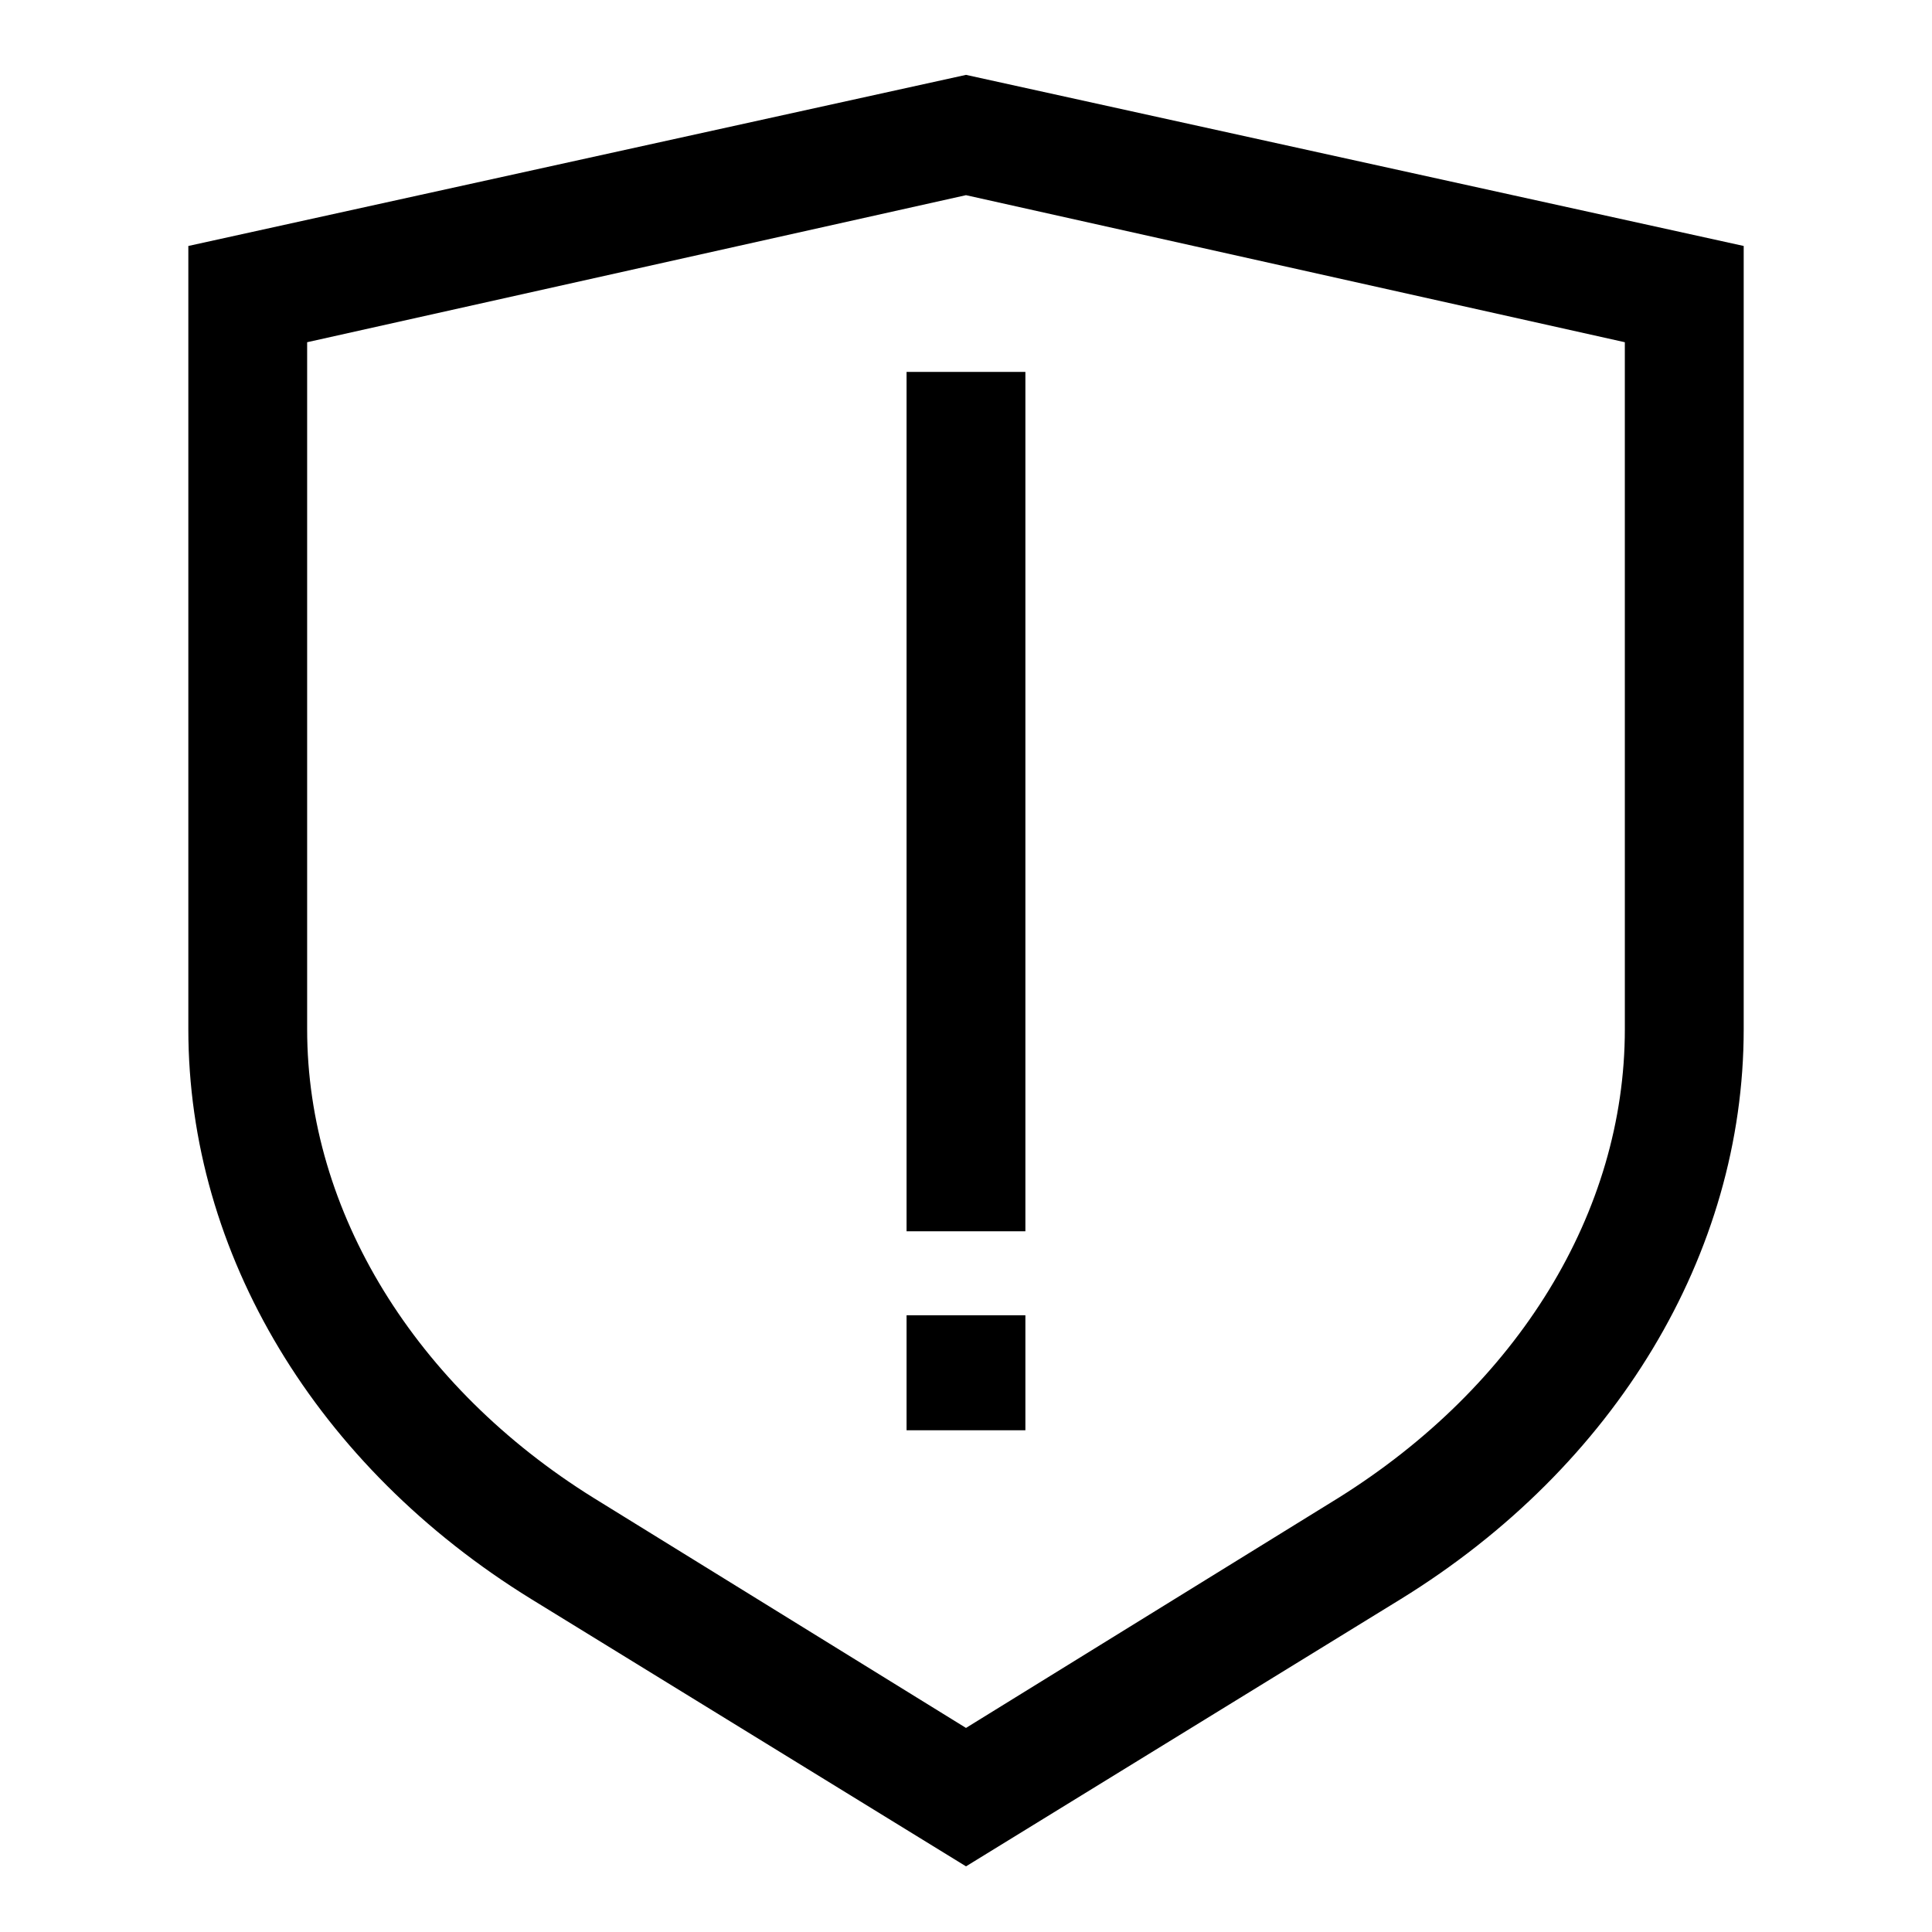 <?xml version="1.0" encoding="UTF-8"?>
<!-- Uploaded to: SVG Repo, www.svgrepo.com, Generator: SVG Repo Mixer Tools -->
<svg fill="#000000" width="800px" height="800px" version="1.1" viewBox="144 144 512 512" xmlns="http://www.w3.org/2000/svg">
 <g>
  <path d="m400 163.84-206.09 45.344v207.59c0 59.434 33.93 115.88 90.844 150.98l115.25 70.848 115.25-70.848c56.914-35.109 90.844-91.551 90.844-150.98v-207.59zm174.6 252.93c0 48.414-28.34 94.465-75.965 124.22l-98.637 60.93-98.637-60.926c-47.23-29.363-75.965-75.809-75.965-124.22v-182.08l174.6-38.969 174.6 38.969z"/>
  <path d="m384.25 242.56h31.488v227.74h-31.488z"/>
  <path d="m384.25 492.57h31.488v30.465h-31.488z"/>
 </g>
</svg>
